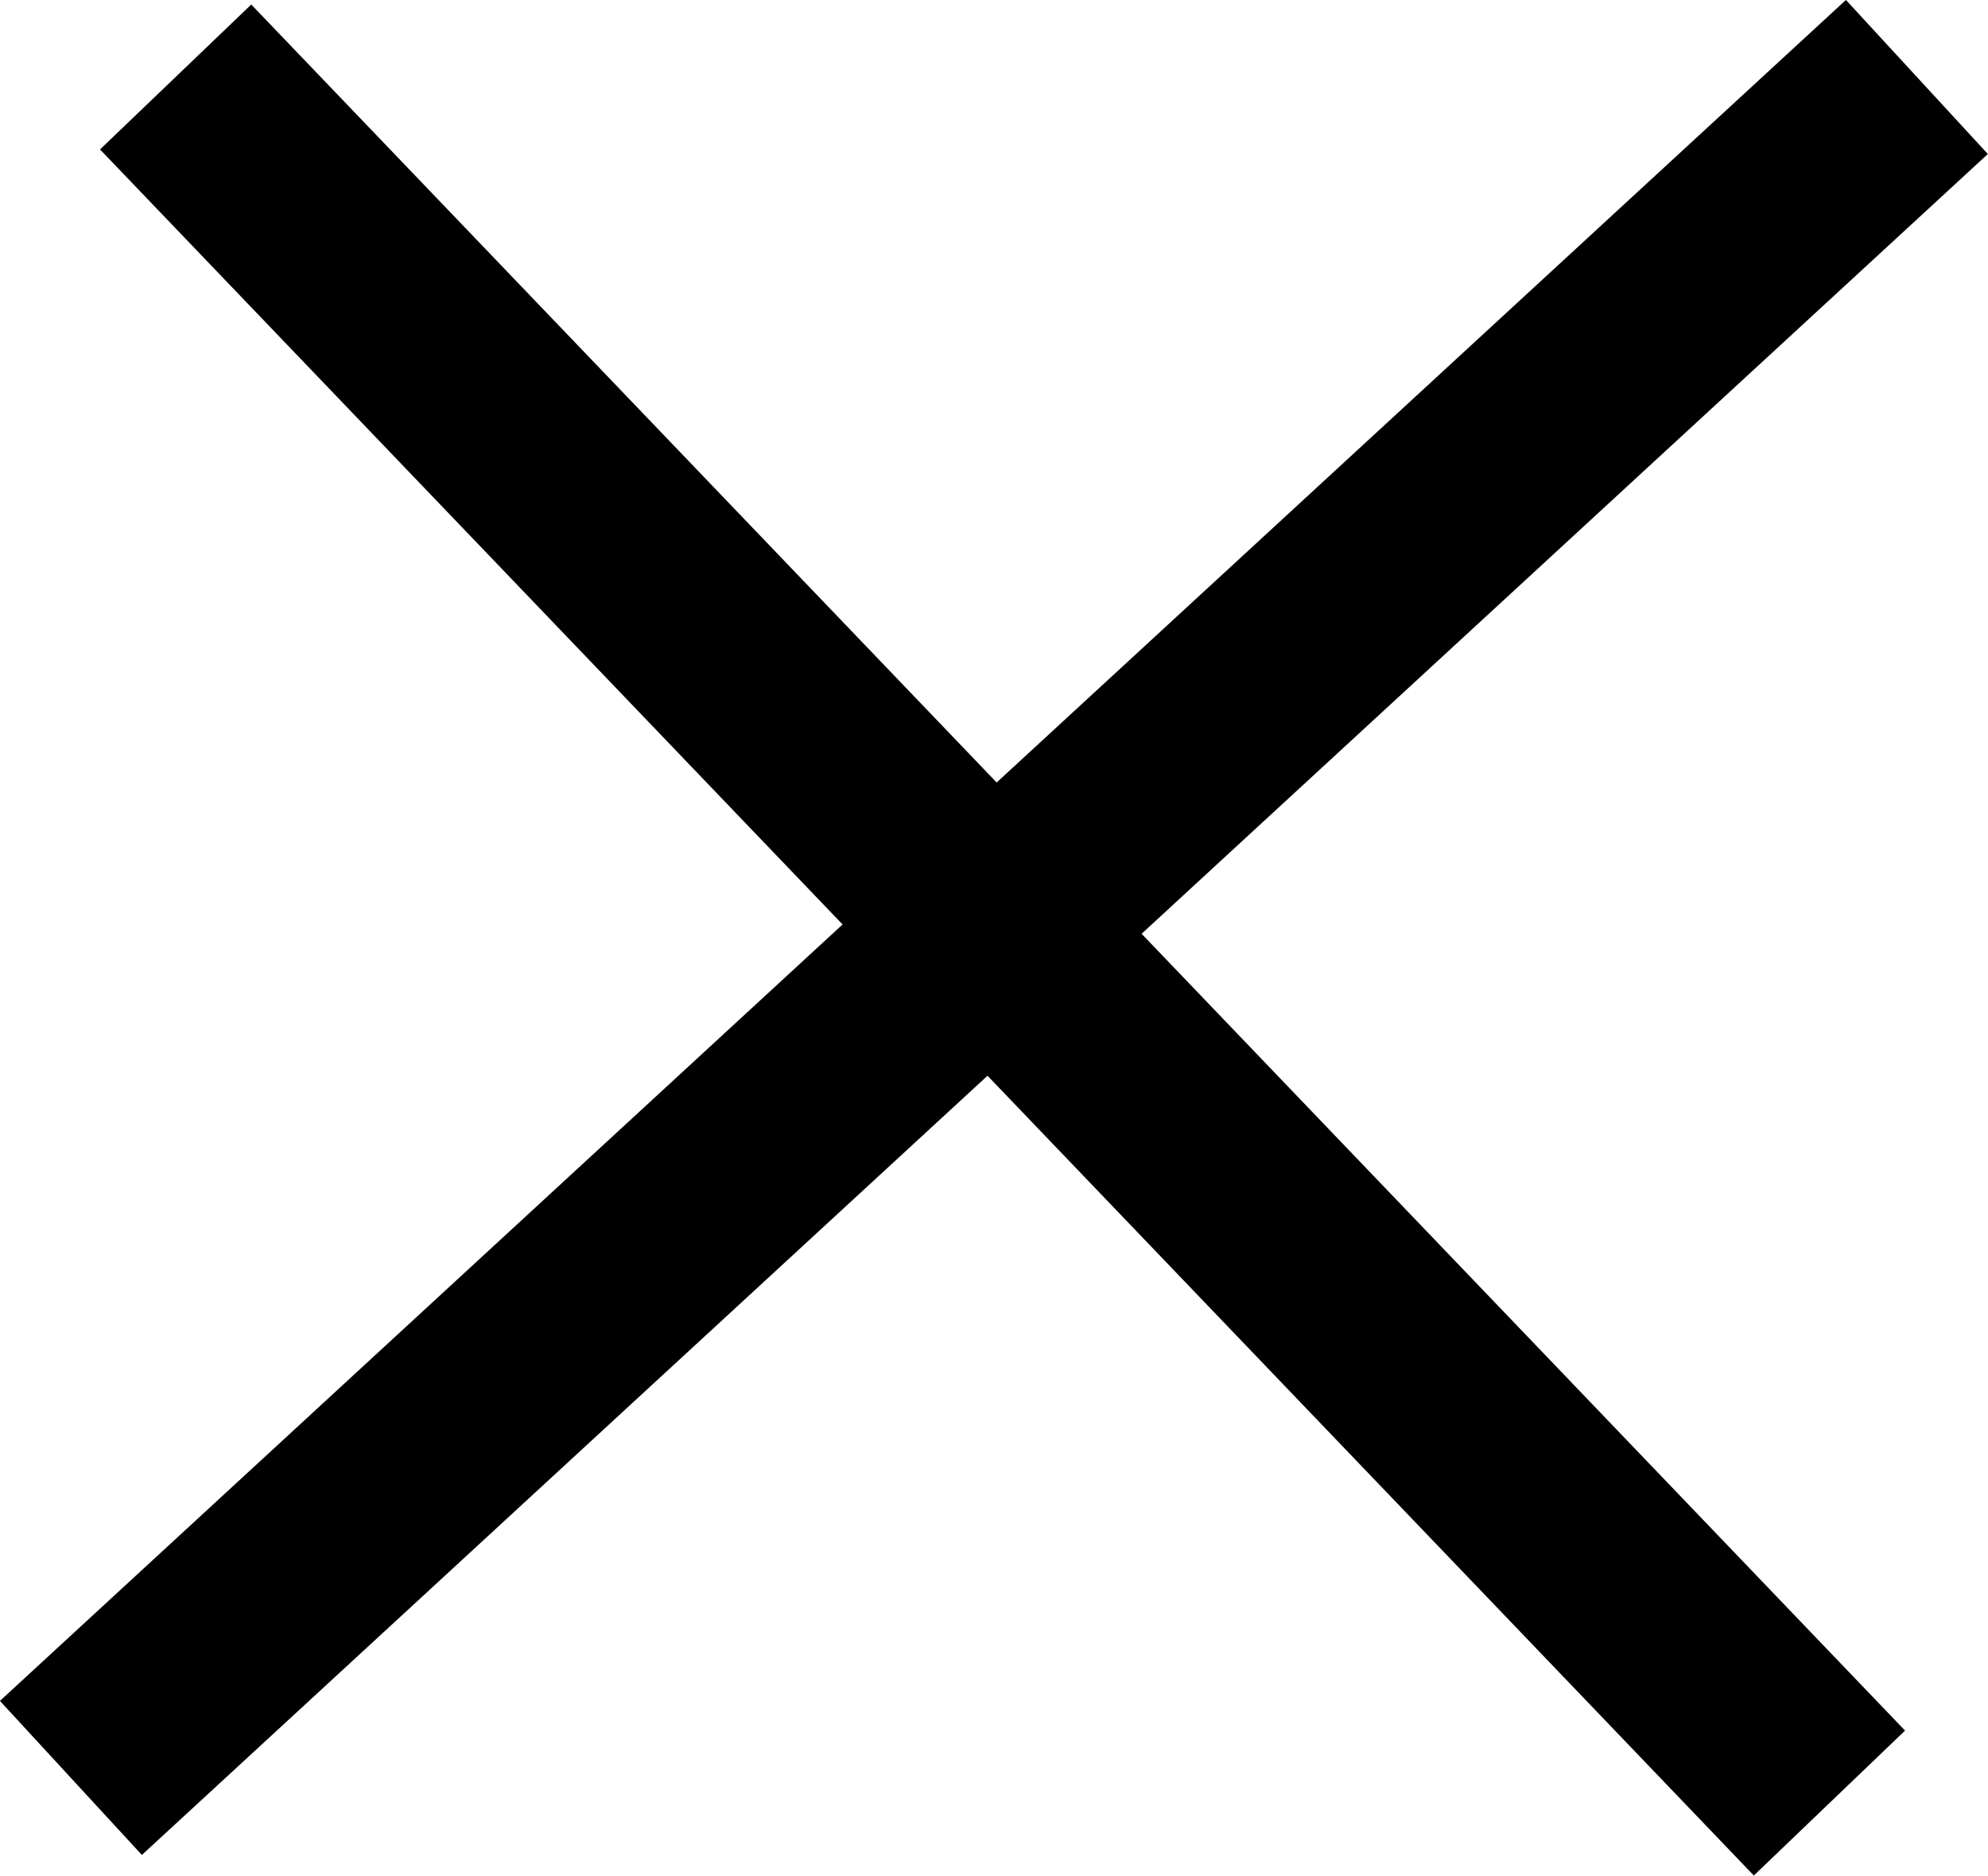 <svg xmlns="http://www.w3.org/2000/svg" width="18.982" height="17.908" viewBox="0 0 18.982 17.908">
  <g id="menu_close" data-name="menu close" transform="translate(6.343 10.255)">
    <line id="線_1" data-name="線 1" x2="15.791" y2="16.48" transform="translate(-4.666 -9.52)" fill="none" stroke="#000" stroke-width="2"/>
    <line id="線_3" data-name="線 3" y1="16.24" x2="17.626" transform="translate(-5.666 -9.52)" fill="none" stroke="#000" stroke-width="2"/>
  </g>
</svg>
